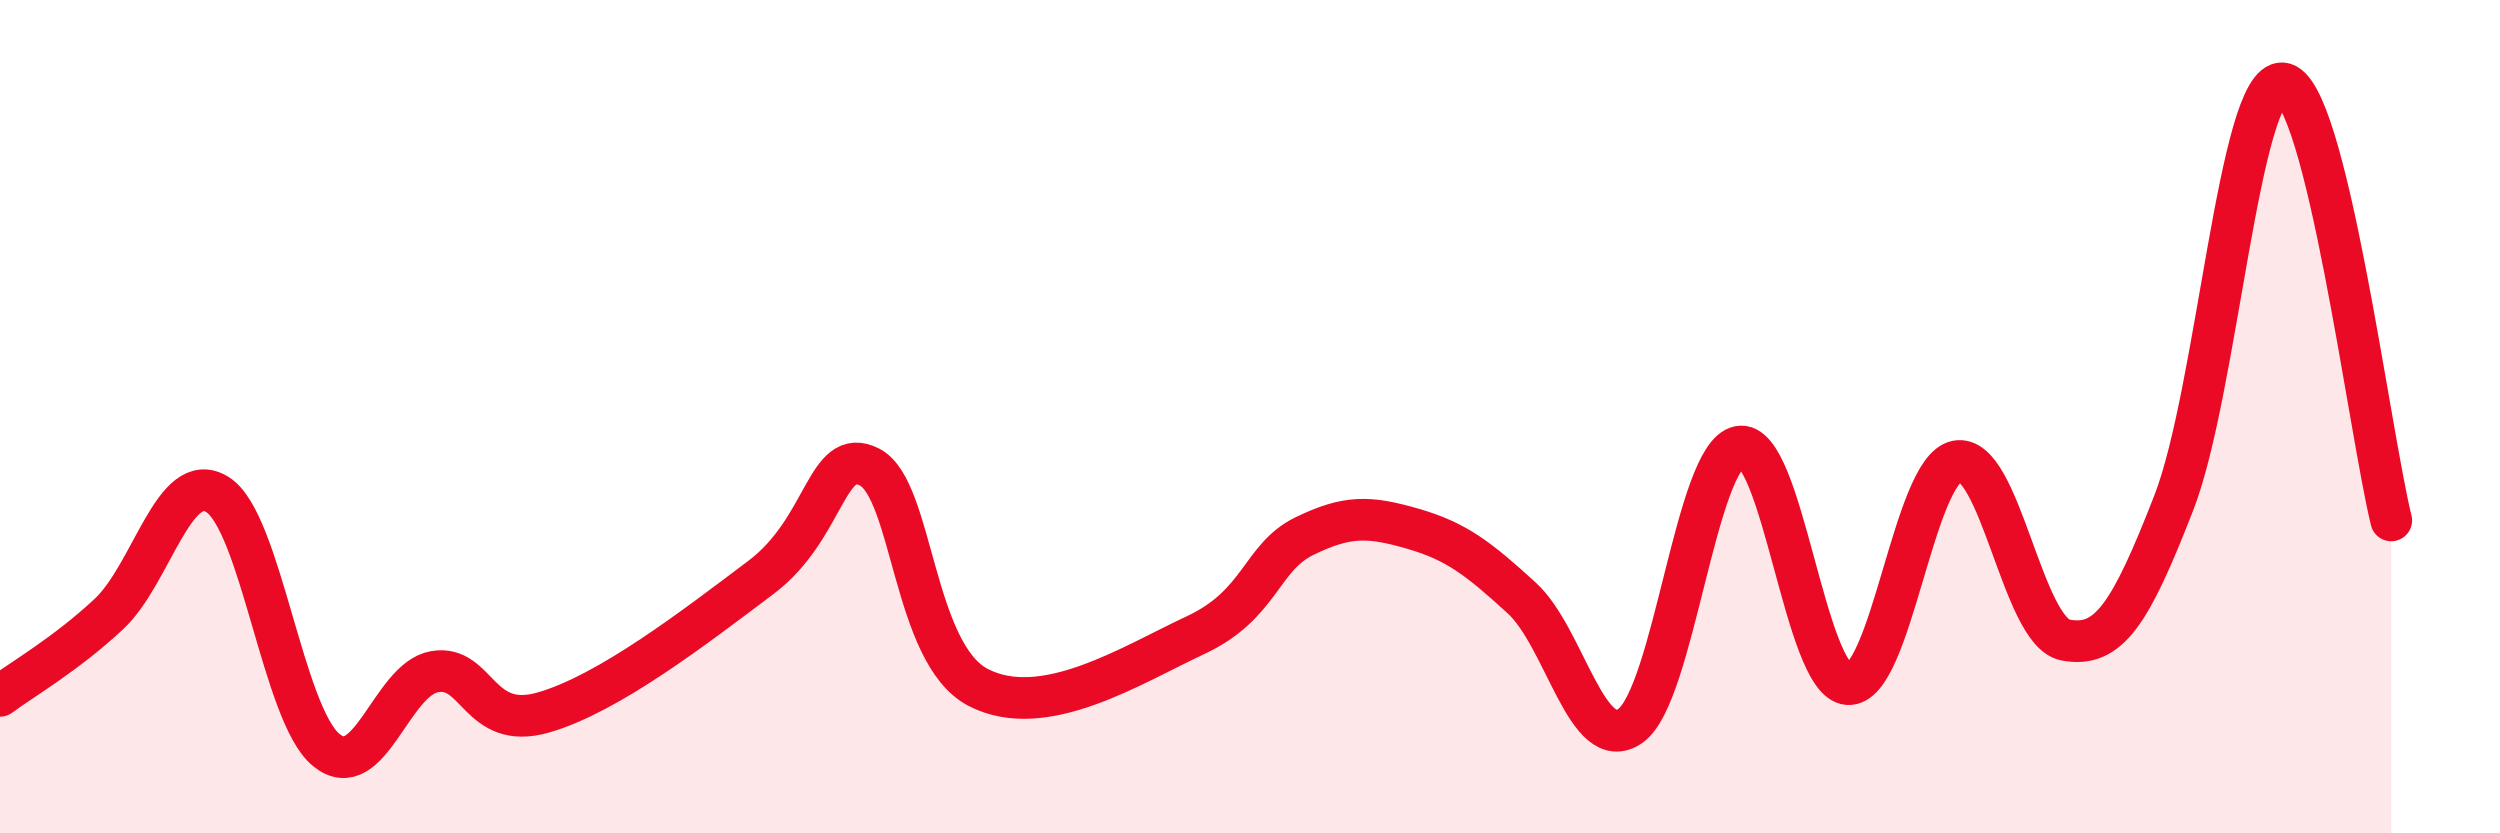 
    <svg width="60" height="20" viewBox="0 0 60 20" xmlns="http://www.w3.org/2000/svg">
      <path
        d="M 0,16.7 C 0.52,16.31 1.57,15.71 2.61,14.74 C 3.65,13.77 4.18,11.22 5.22,11.87 C 6.26,12.52 6.79,17.15 7.83,18 C 8.87,18.85 9.39,16.3 10.43,16.12 C 11.47,15.94 11.47,17.55 13.04,17.1 C 14.61,16.65 16.69,15.04 18.26,13.86 C 19.83,12.68 19.83,10.68 20.87,11.21 C 21.91,11.74 21.91,15.69 23.48,16.5 C 25.05,17.31 27.14,15.97 28.7,15.24 C 30.26,14.51 30.26,13.38 31.3,12.87 C 32.34,12.36 32.87,12.39 33.91,12.69 C 34.95,12.99 35.48,13.4 36.52,14.35 C 37.56,15.3 38.09,18.15 39.13,17.42 C 40.17,16.69 40.7,10.92 41.74,10.72 C 42.78,10.52 43.31,16.35 44.35,16.42 C 45.39,16.49 45.92,11.28 46.96,11.07 C 48,10.86 48.53,15.16 49.57,15.36 C 50.61,15.56 51.13,14.74 52.17,12.07 C 53.21,9.4 53.74,1.92 54.78,2 C 55.82,2.08 56.87,10.39 57.39,12.49L57.39 20L0 20Z"
        fill="#EB0A25"
        opacity="0.1"
        stroke-linecap="round"
        stroke-linejoin="round"
      />
      <path
        d="M 0,16.7 C 0.52,16.31 1.57,15.71 2.61,14.74 C 3.65,13.77 4.18,11.22 5.22,11.87 C 6.26,12.52 6.79,17.15 7.83,18 C 8.87,18.85 9.39,16.3 10.43,16.12 C 11.47,15.94 11.47,17.55 13.04,17.1 C 14.61,16.65 16.69,15.04 18.26,13.86 C 19.83,12.68 19.83,10.68 20.87,11.21 C 21.91,11.74 21.91,15.69 23.48,16.5 C 25.05,17.31 27.14,15.97 28.7,15.24 C 30.26,14.51 30.26,13.38 31.3,12.87 C 32.34,12.36 32.87,12.39 33.91,12.69 C 34.95,12.99 35.48,13.4 36.52,14.35 C 37.56,15.3 38.09,18.15 39.13,17.42 C 40.17,16.69 40.7,10.92 41.74,10.72 C 42.78,10.52 43.31,16.35 44.35,16.42 C 45.39,16.49 45.92,11.28 46.96,11.07 C 48,10.86 48.53,15.16 49.57,15.36 C 50.61,15.56 51.13,14.74 52.17,12.07 C 53.21,9.4 53.74,1.92 54.78,2 C 55.82,2.08 56.87,10.39 57.39,12.49"
        stroke="#EB0A25"
        stroke-width="1"
        fill="none"
        stroke-linecap="round"
        stroke-linejoin="round"
      />
    </svg>
  